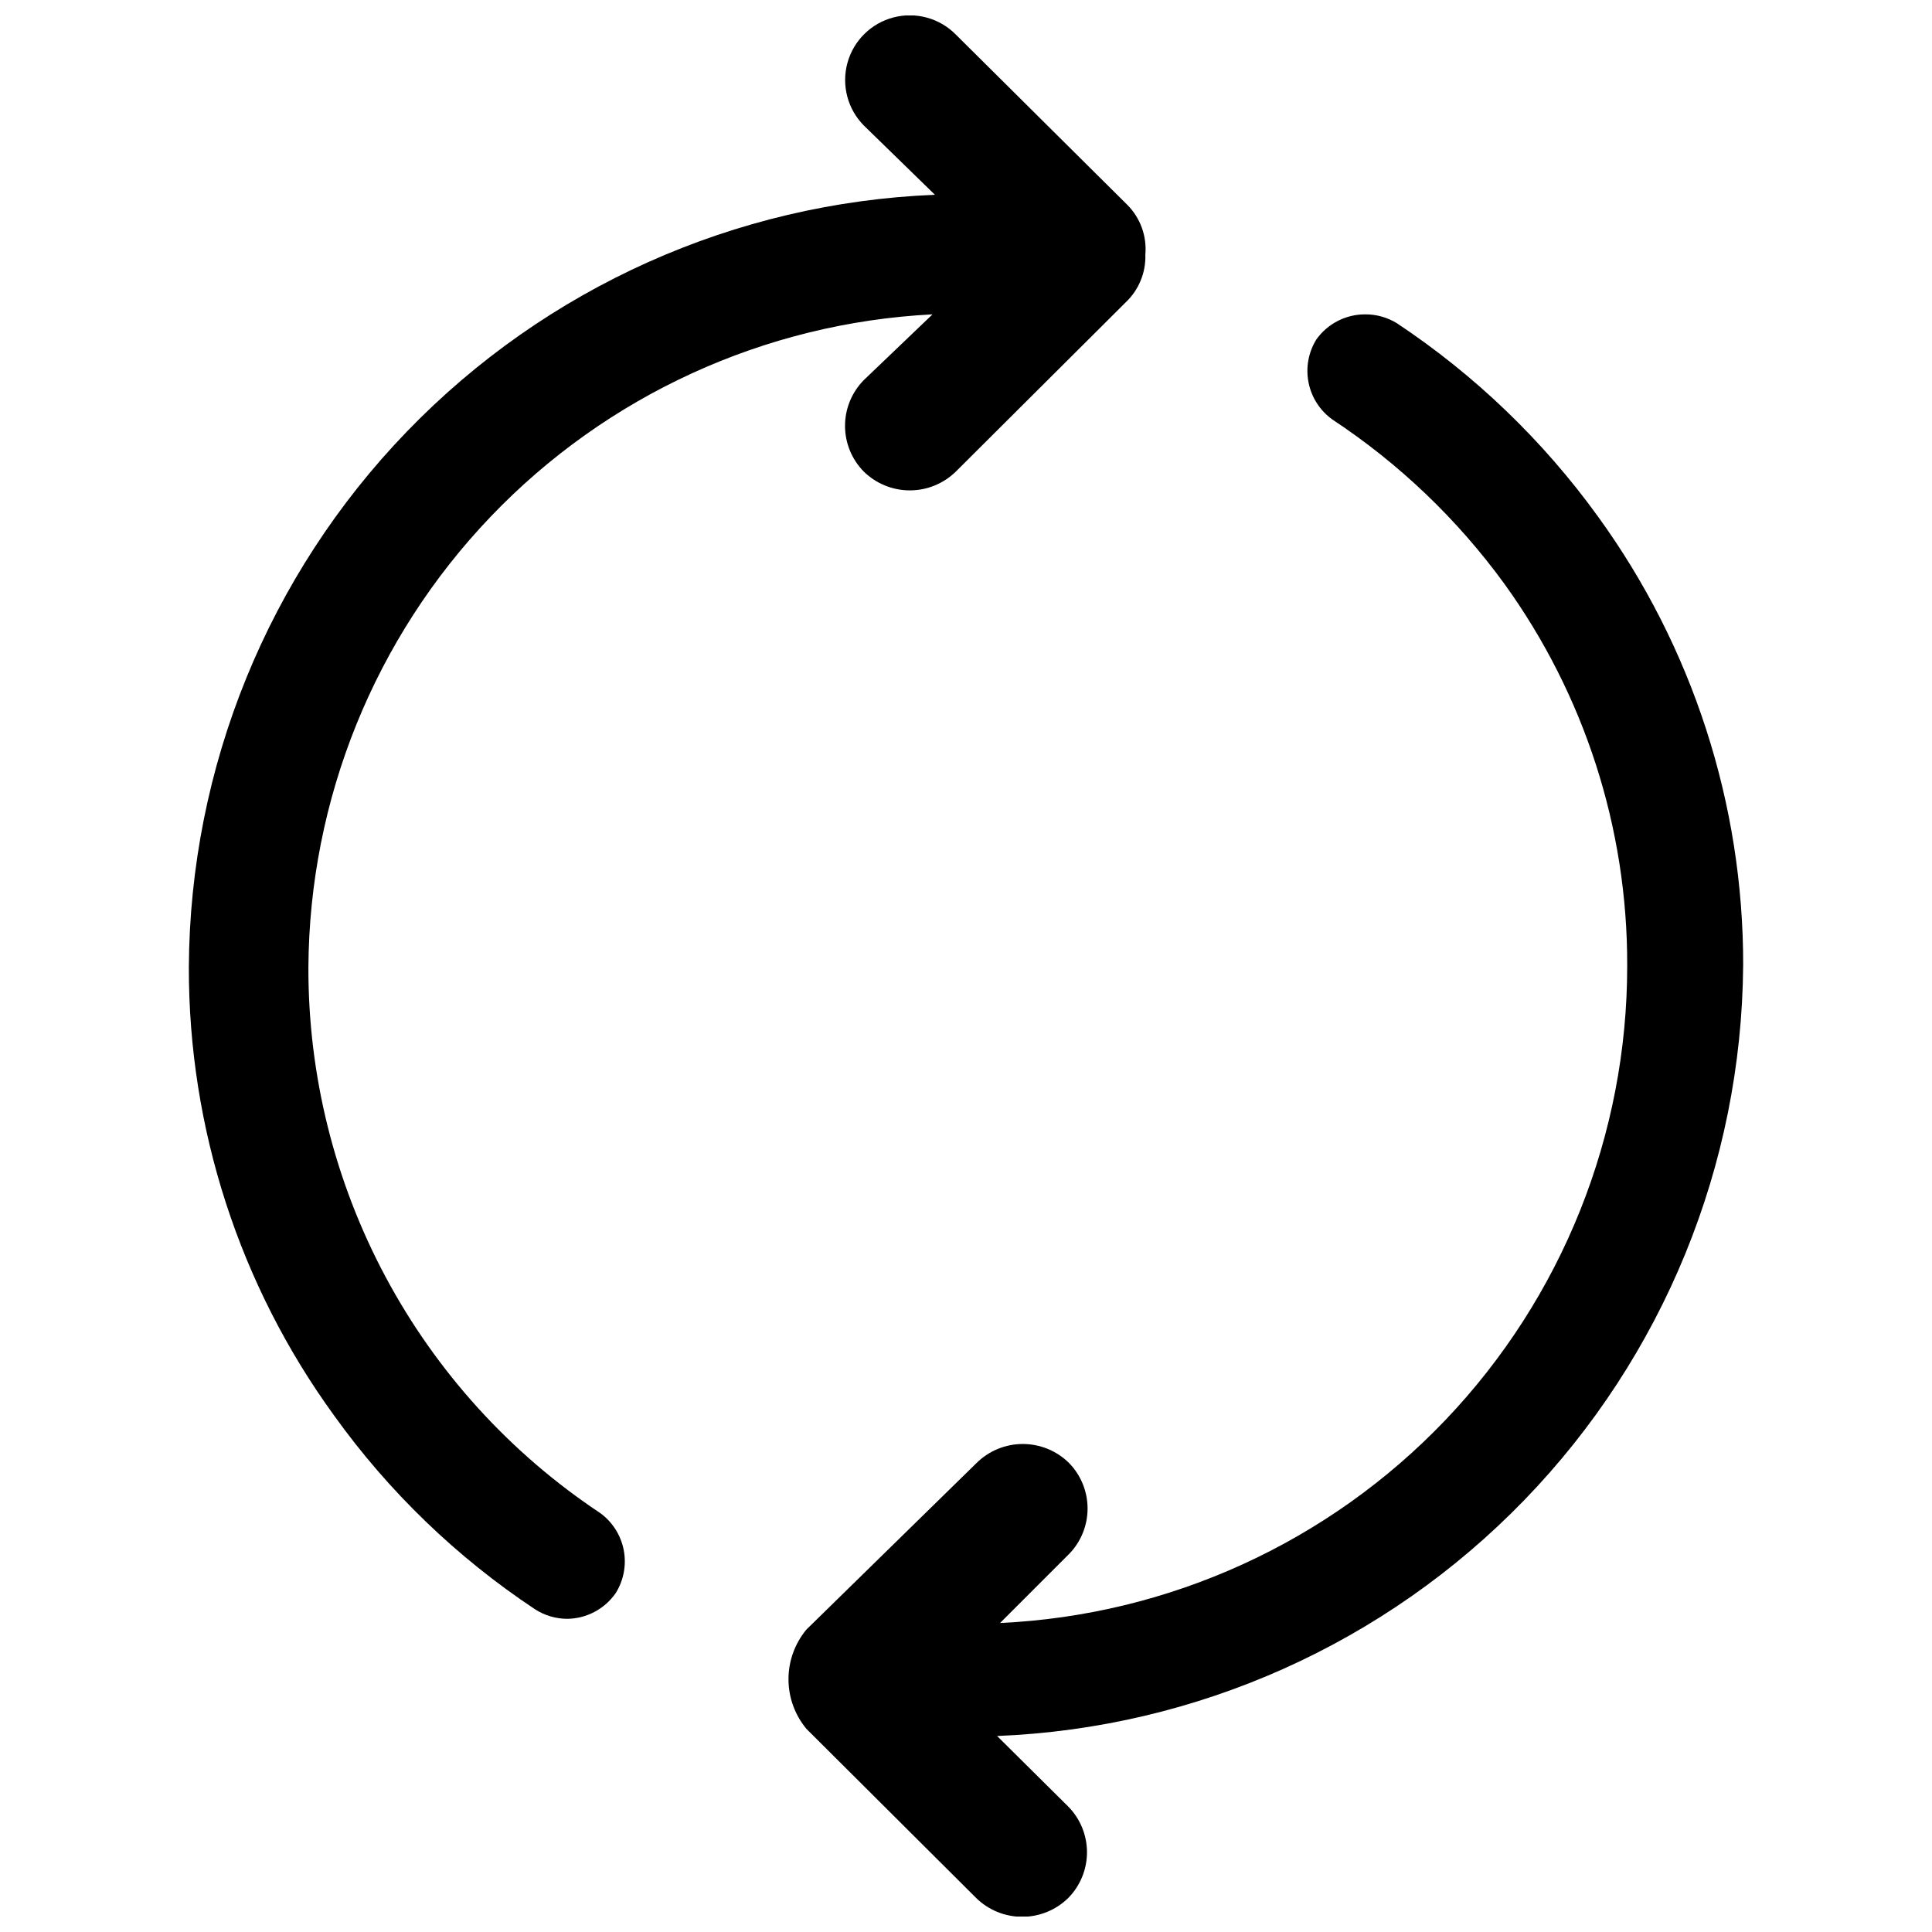 <?xml version="1.0" encoding="UTF-8"?>
<!-- Uploaded to: ICON Repo, www.svgrepo.com, Generator: ICON Repo Mixer Tools -->
<svg width="800px" height="800px" version="1.1" viewBox="144 144 512 512" xmlns="http://www.w3.org/2000/svg">
 <defs>
  <clipPath id="a">
   <path d="m194 148.09h412v503.81h-412z"/>
  </clipPath>
 </defs>
 <g clip-path="url(#a)">
  <path d="m303.04 544.96c-23.836-15.84-43.375-37.344-56.867-62.59-13.492-25.242-20.52-53.434-20.445-82.055 0.266-44.504 17.547-87.223 48.301-119.39s72.652-51.352 117.1-53.617l-18.219 17.43c-3.184 3.231-4.969 7.582-4.969 12.117 0 4.535 1.785 8.891 4.969 12.121 3.258 3.191 7.637 4.981 12.199 4.981s8.941-1.789 12.199-4.981l44.996-44.836c3.481-3.277 5.387-7.894 5.227-12.676 0.426-4.867-1.312-9.676-4.754-13.148l-45.469-45.152c-4.301-4.359-10.602-6.09-16.527-4.547-5.926 1.547-10.574 6.137-12.199 12.043-1.621 5.902 0.027 12.227 4.328 16.586l18.855 18.375c-52.965 2.121-103.07 24.582-139.9 62.707s-57.535 88.98-57.82 141.99c-0.074 42.684 13.406 84.293 38.5 118.82 14.484 20.199 32.523 37.59 53.23 51.332 2.551 1.648 5.519 2.527 8.555 2.535 5.129-0.059 9.91-2.598 12.832-6.812 2.133-3.402 2.891-7.484 2.129-11.426-0.766-3.941-2.996-7.445-6.246-9.805zm302.92-145.12c0.078-42.734-13.402-84.391-38.496-118.98-14.535-20.109-32.566-37.441-53.234-51.176-2.566-1.59-5.535-2.414-8.555-2.375-5.098 0.023-9.875 2.5-12.832 6.656-2.117 3.418-2.852 7.516-2.055 11.457 0.793 3.945 3.059 7.438 6.332 9.77 17.629 11.641 33.027 26.34 45.469 43.41 21.309 29.449 32.734 64.891 32.637 101.24 0.047 44.855-17.199 88-48.156 120.46-30.953 32.457-73.23 51.734-118.04 53.812l18.219-18.219h0.004c3.184-3.231 4.965-7.586 4.965-12.121 0-4.535-1.781-8.887-4.965-12.117-3.258-3.195-7.641-4.984-12.199-4.984-4.562 0-8.941 1.789-12.199 4.984l-45.152 44.199c-3.066 3.695-4.746 8.348-4.746 13.152 0 4.801 1.68 9.453 4.746 13.148l44.996 44.836h-0.004c3.258 3.191 7.637 4.981 12.199 4.981s8.941-1.789 12.199-4.981c3.184-3.231 4.969-7.586 4.969-12.121s-1.785-8.887-4.969-12.117l-18.852-18.695c52.883-2.117 102.92-24.508 139.73-62.535 36.816-38.023 57.582-88.758 57.984-141.68z" fill-rule="evenodd"/>
 </g>
</svg>